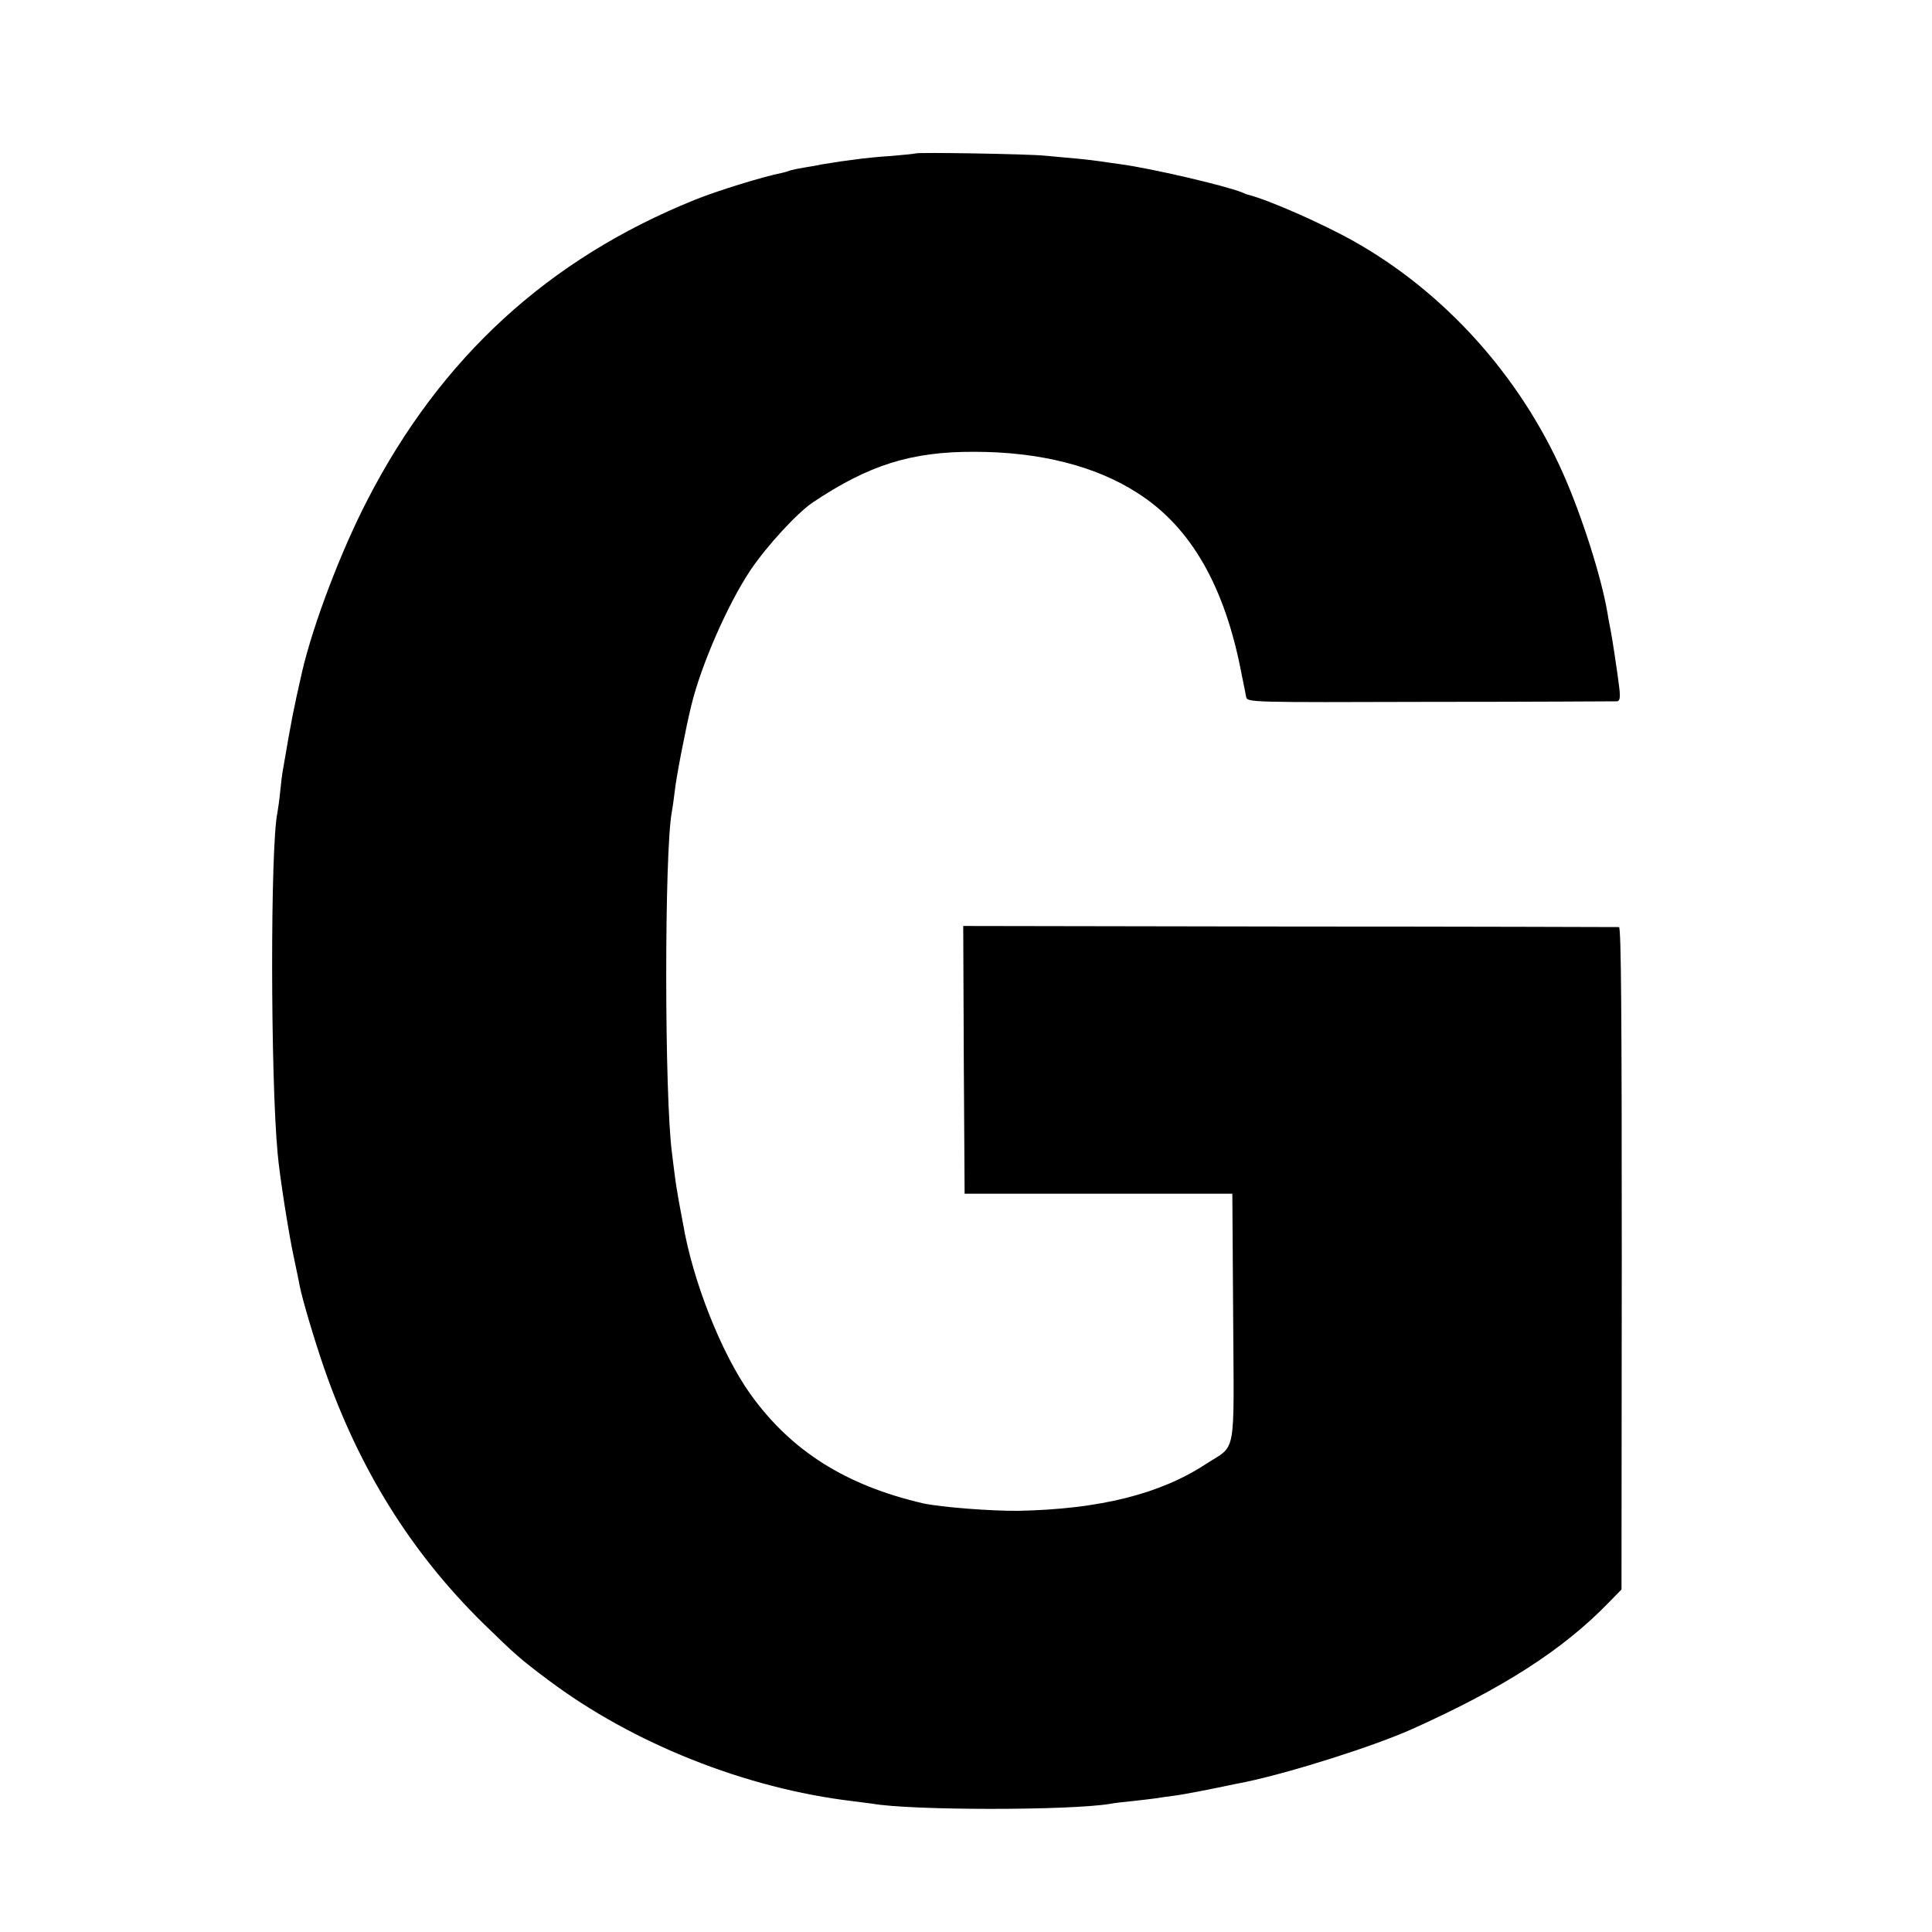 <?xml version="1.0" standalone="no"?>
<!DOCTYPE svg PUBLIC "-//W3C//DTD SVG 20010904//EN"
 "http://www.w3.org/TR/2001/REC-SVG-20010904/DTD/svg10.dtd">
<svg version="1.0" xmlns="http://www.w3.org/2000/svg"
 width="700pt" height="700pt" viewBox="0 0 700 700"
 preserveAspectRatio="xMidYMid meet">
<g transform="translate(0,700) scale(0.1,-0.1)"
fill="#000000" stroke="none">
<path d="M3317 6444 c-1 -1 -40 -5 -87 -9 -47 -3 -96 -8 -110 -10 -14 -2 -47
-6 -75 -10 -27 -4 -59 -9 -70 -11 -11 -3 -36 -7 -55 -10 -19 -3 -44 -8 -55
-11 -11 -4 -24 -8 -30 -9 -71 -14 -239 -66 -320 -99 -529 -214 -918 -571
-1183 -1085 -97 -187 -197 -451 -237 -622 -32 -141 -37 -165 -70 -358 -3 -14
-7 -50 -10 -80 -3 -30 -8 -64 -10 -75 -26 -126 -25 -959 1 -1235 7 -80 41
-297 60 -382 8 -40 18 -84 20 -98 10 -50 54 -198 89 -299 127 -365 315 -666
574 -921 120 -117 136 -131 236 -206 307 -231 717 -394 1105 -440 25 -3 56 -7
70 -9 140 -25 711 -25 860 -1 14 3 50 7 80 10 30 3 69 8 85 10 17 3 48 7 70
10 33 4 130 23 220 42 11 2 29 6 40 8 162 34 463 129 603 192 327 147 545 286
712 459 l45 46 1 1199 c0 856 -2 1200 -10 1201 -6 0 -543 2 -1194 2 l-1182 2
2 -485 3 -485 485 0 485 0 3 -449 c3 -513 13 -458 -98 -530 -166 -109 -384
-164 -680 -170 -99 -1 -280 13 -345 27 -281 65 -480 191 -627 397 -105 148
-208 409 -243 615 -3 17 -10 53 -15 80 -5 28 -12 70 -15 95 -3 25 -8 61 -10
80 -28 204 -28 1095 -1 1237 2 10 7 45 11 78 5 49 40 229 60 310 36 148 133
368 214 489 60 89 169 207 225 245 203 136 357 185 586 184 236 0 439 -51 591
-149 194 -123 318 -340 378 -659 7 -33 14 -69 16 -80 4 -20 12 -20 667 -18
365 0 669 2 677 2 10 1 12 13 8 49 -7 57 -25 177 -32 212 -3 14 -8 41 -11 60
-22 130 -93 352 -160 503 -157 355 -430 658 -759 843 -114 64 -311 151 -385
169 -3 1 -12 4 -20 8 -63 25 -329 87 -440 102 -25 3 -56 8 -70 10 -14 2 -52 7
-85 10 -33 3 -87 8 -120 11 -58 6 -463 13 -468 8z"/>
</g>
</svg>
